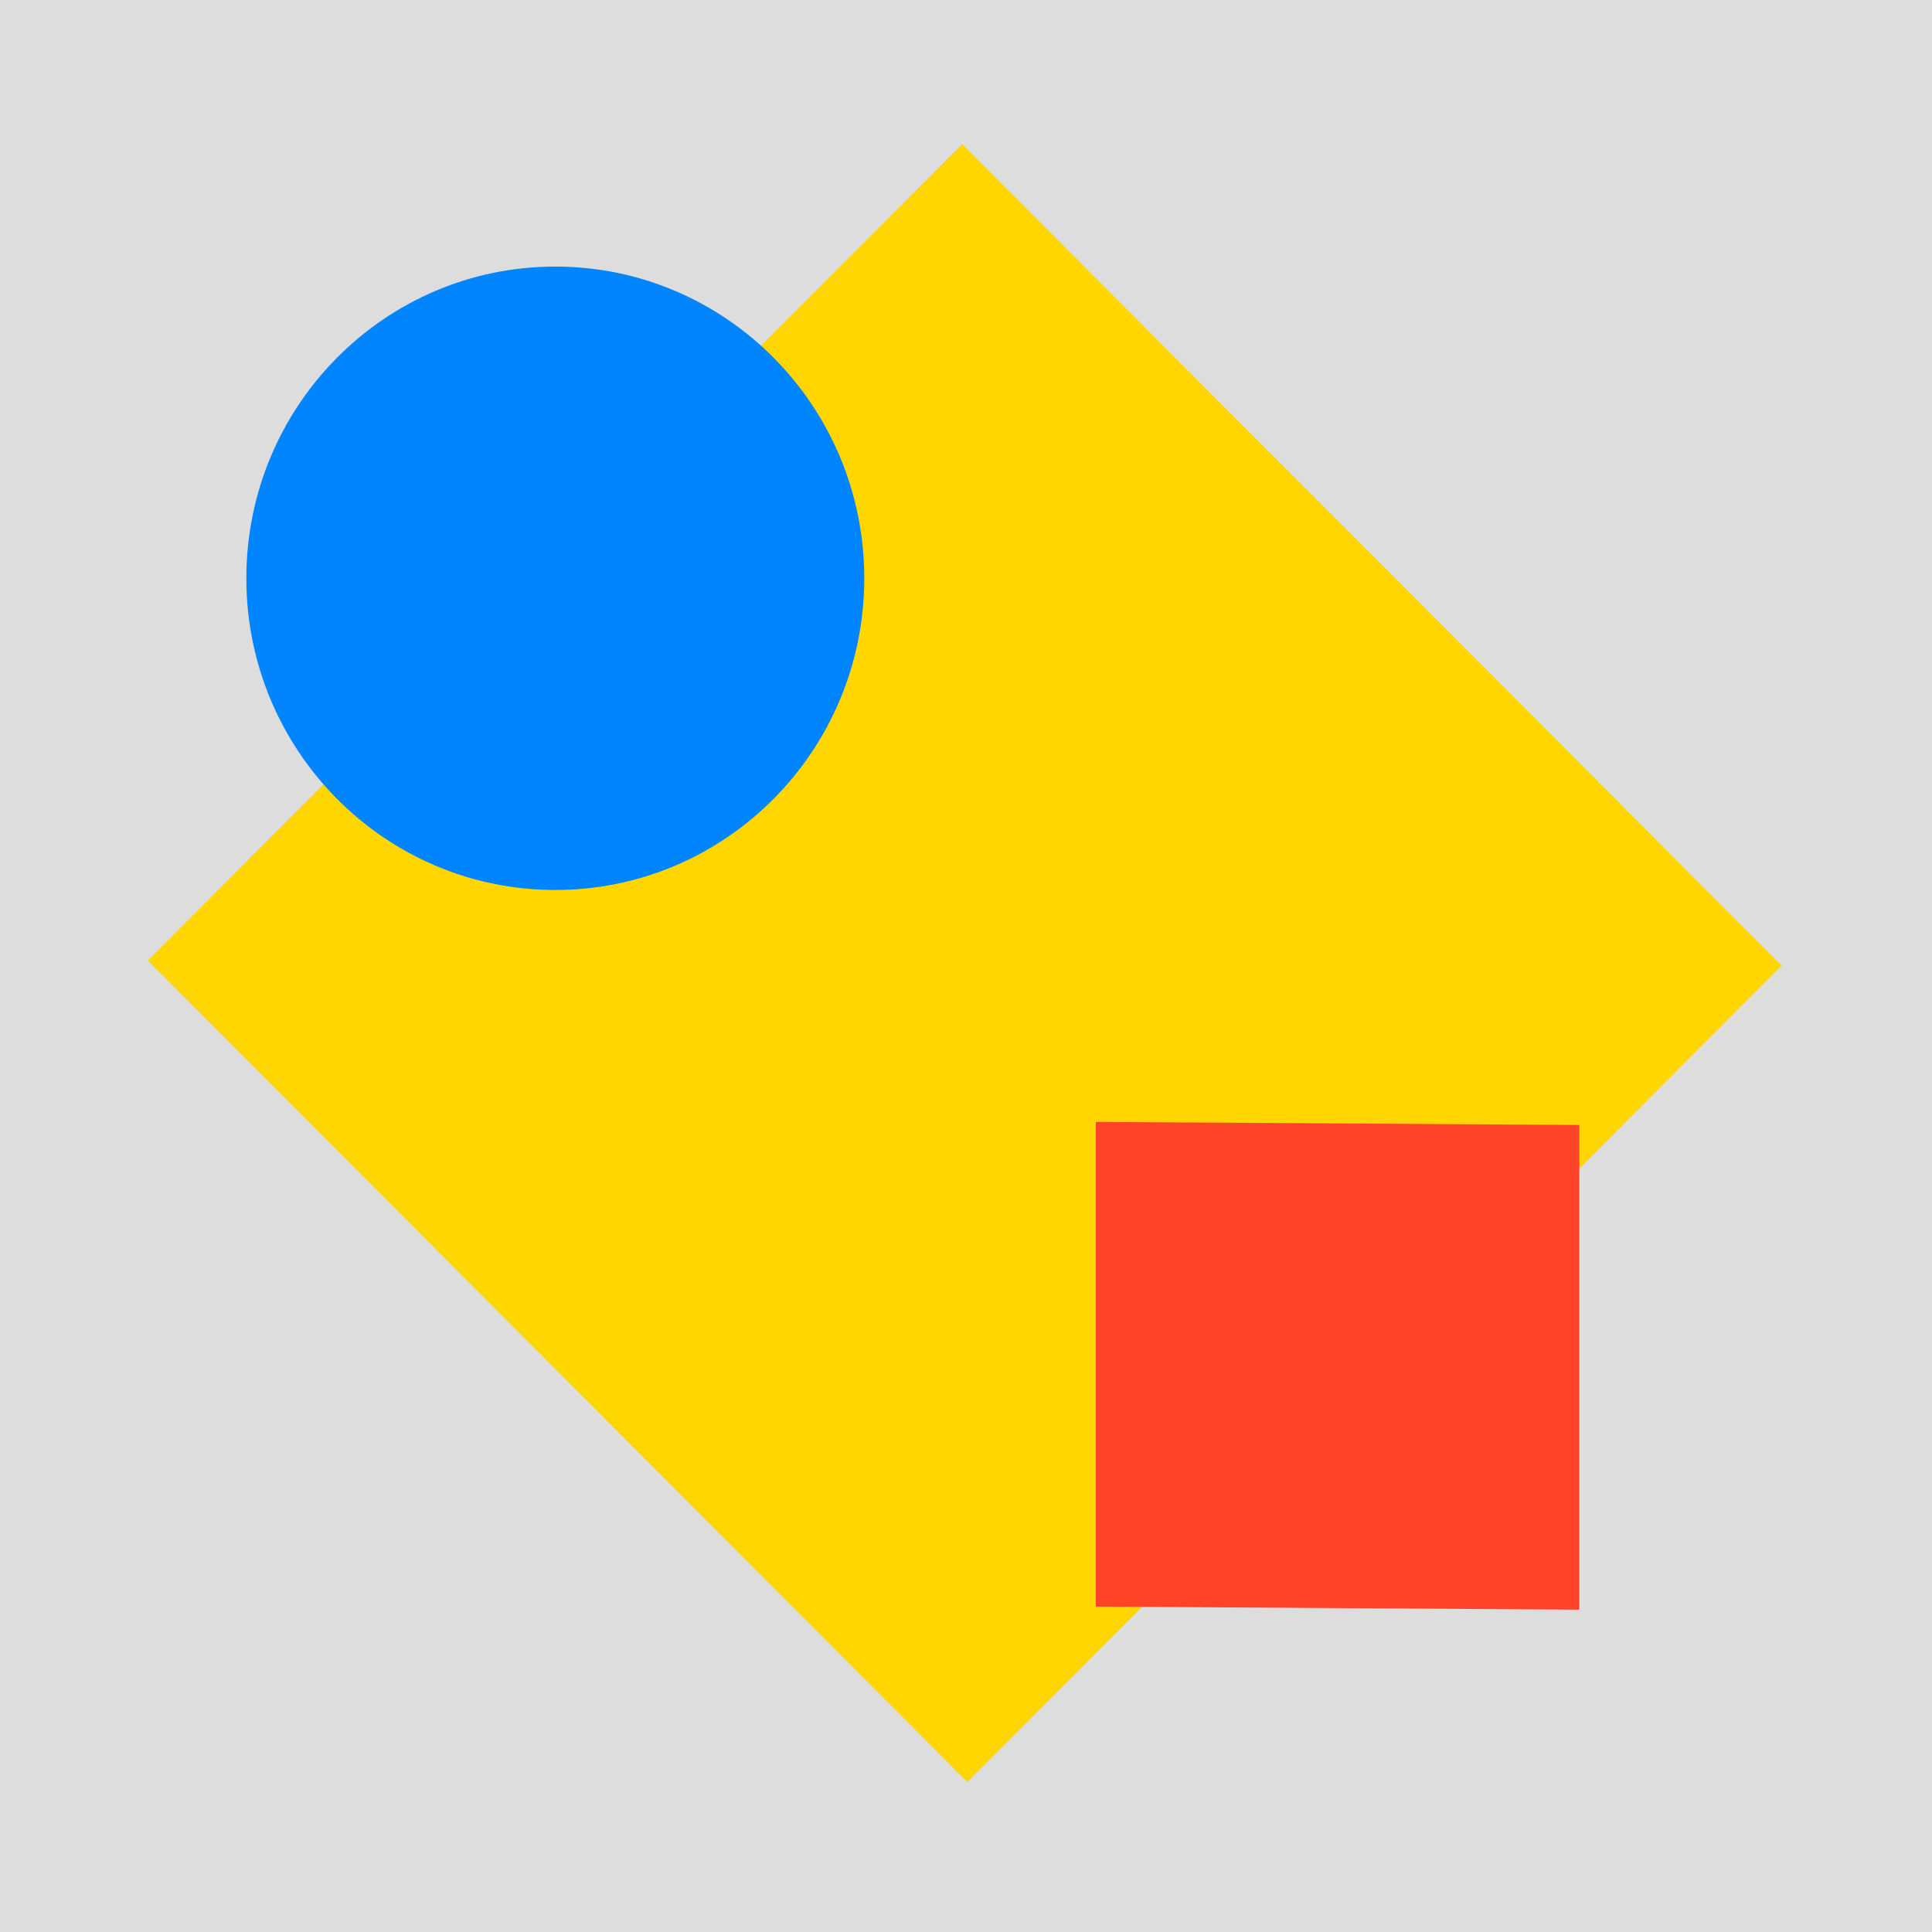 <svg width="200" height="200" viewBox="0 0 200 200" fill="none" xmlns="http://www.w3.org/2000/svg">
<rect width="200" height="200" transform="translate(0 0)" fill="#DDDDDD"/>
<path d="M99.602 14.921L15.302 99.43L100.138 184.477L184.438 99.968L99.602 14.921Z" fill="#FFD600"/>
<path d="M57.485 92.132C75.15 92.132 89.469 77.685 89.469 59.864C89.469 42.044 75.15 27.597 57.485 27.597C39.821 27.597 25.502 42.044 25.502 59.864C25.502 77.685 39.821 92.132 57.485 92.132Z" fill="#0085FF"/>
<path d="M113.44 116.141L113.44 166.314L163.487 166.632L163.487 116.459L113.44 116.141Z" fill="#FF4329"/>
</svg>
